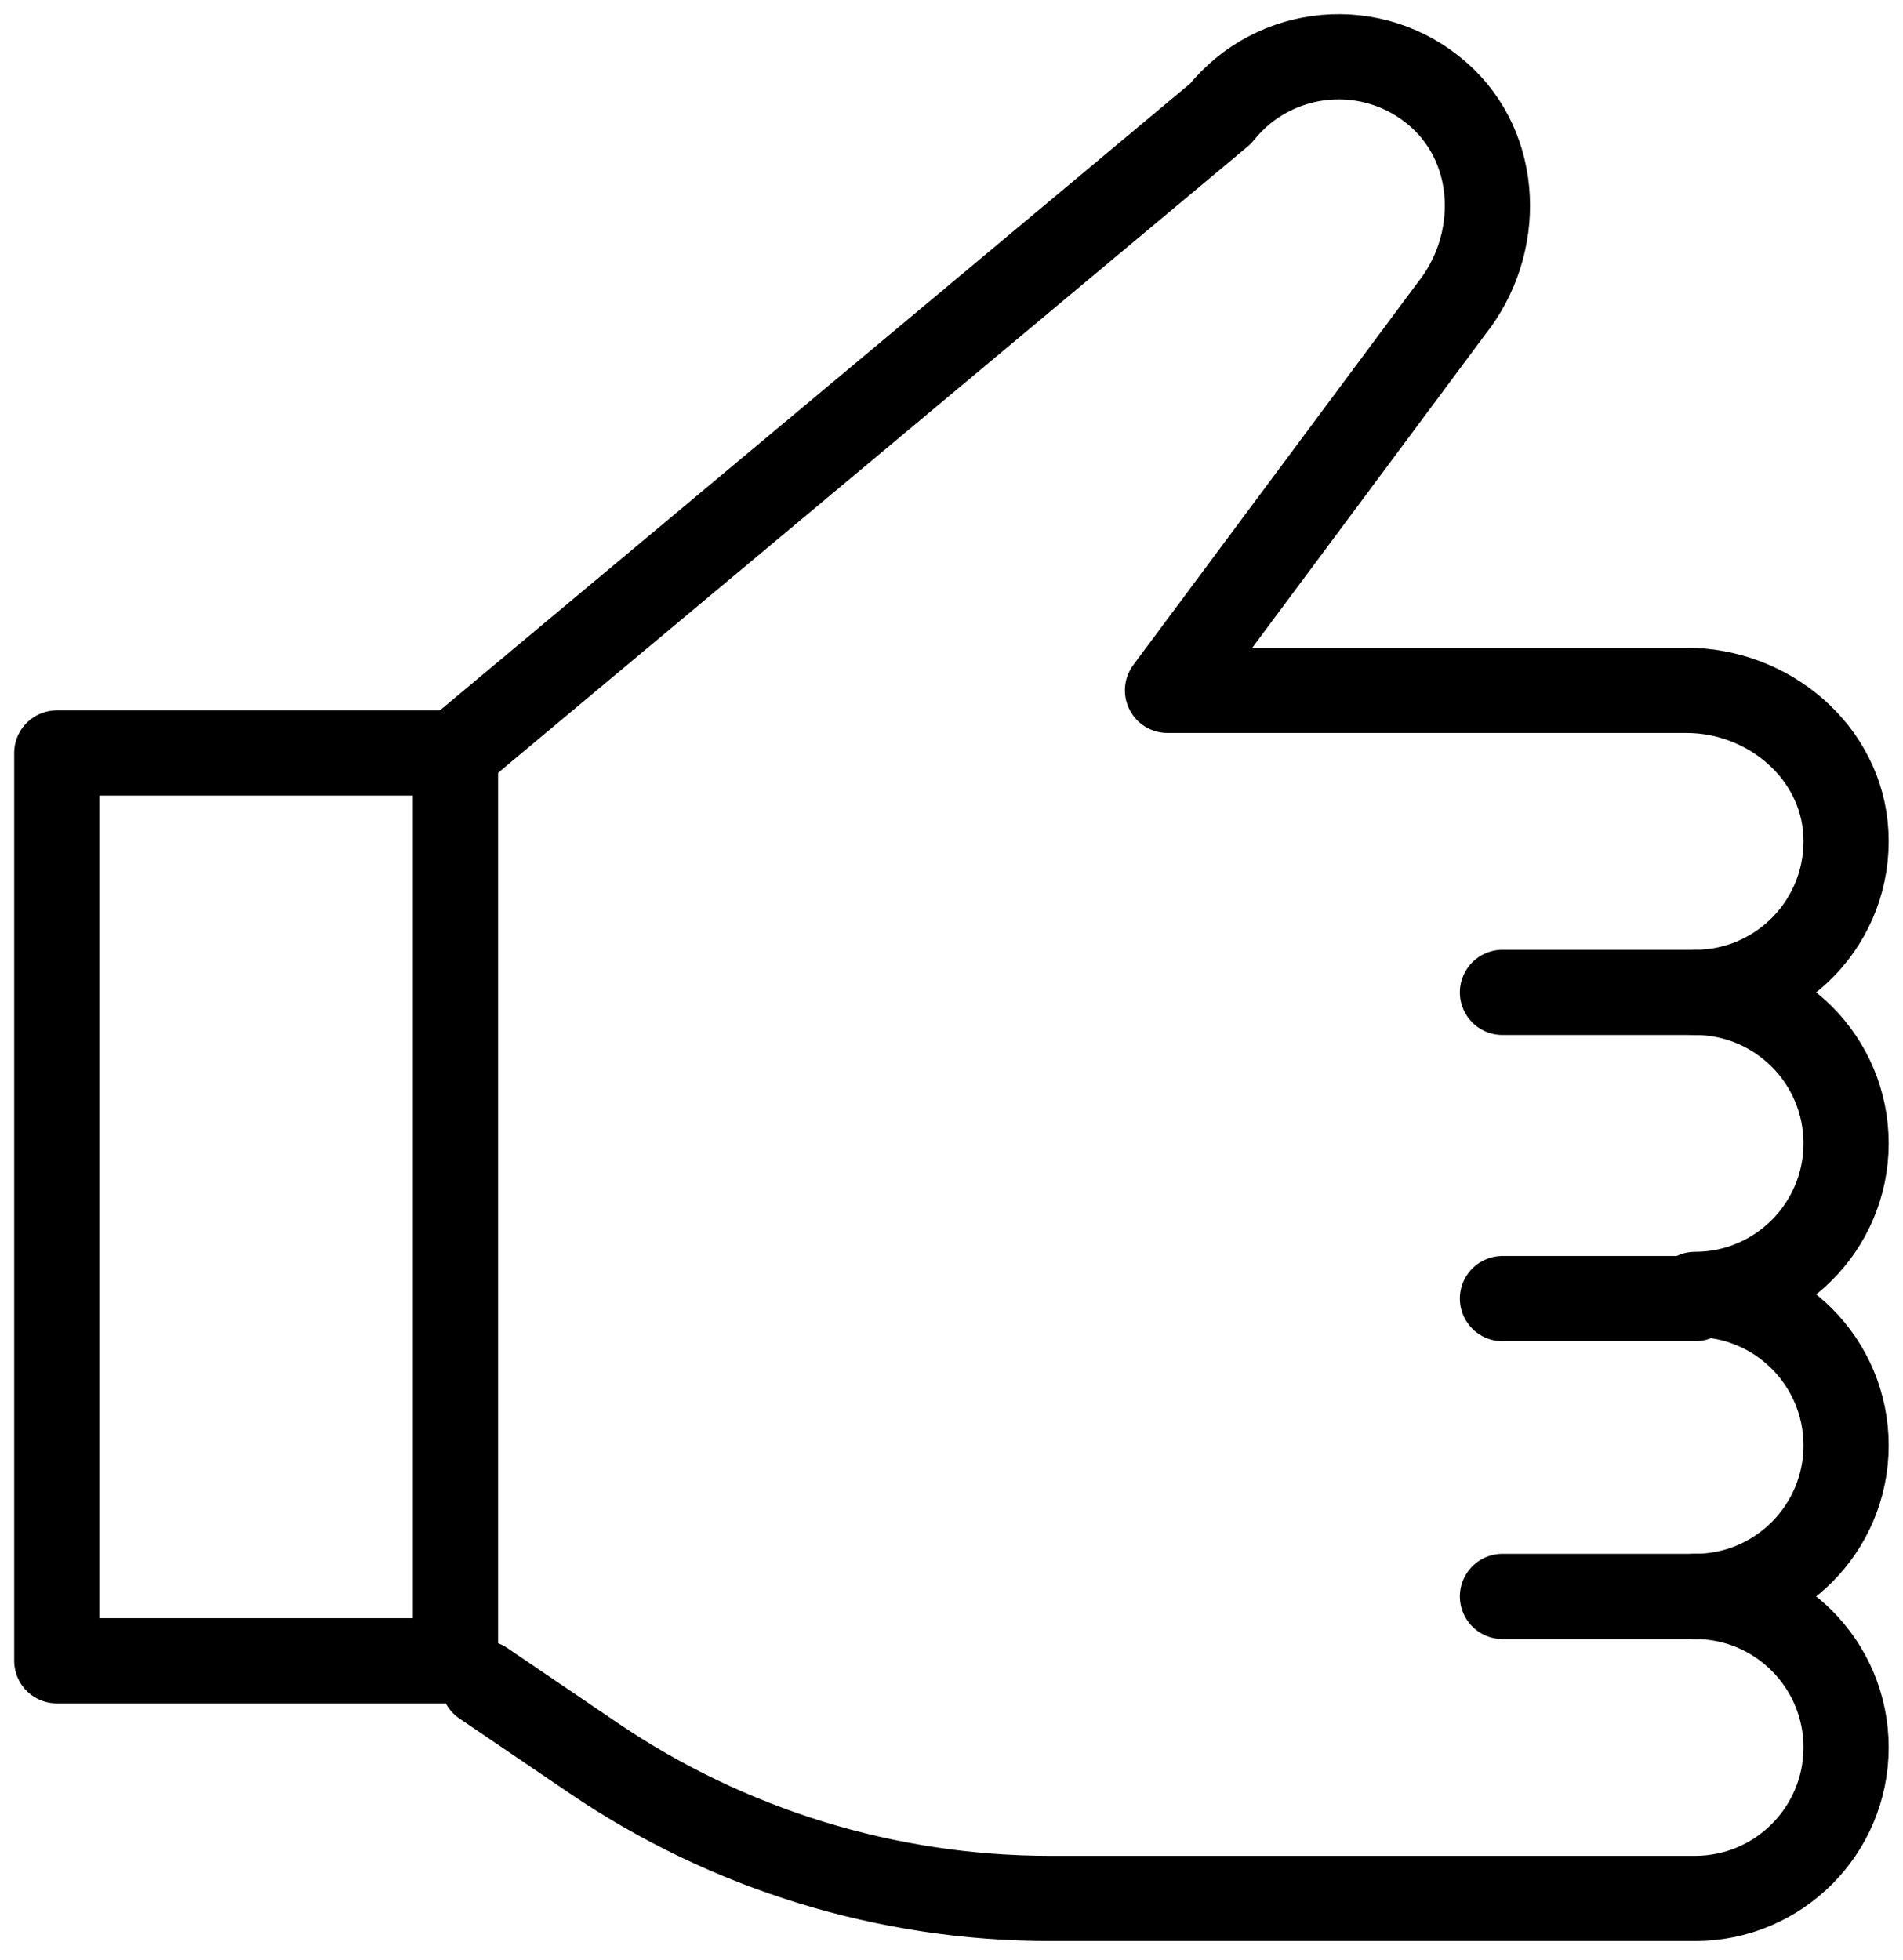 <svg width="67" height="69" viewBox="0 0 67 69" fill="none" xmlns="http://www.w3.org/2000/svg">
<g id="Group">
<path id="Vector" d="M16.036 26.512H2V58.475H16.036V26.512Z" stroke="black" stroke-width="3" stroke-linecap="round" stroke-linejoin="round"/>
<path id="Vector_2" d="M16.031 26.512L42.973 4.002C44.863 1.632 48.367 1.307 50.664 3.345C52.818 5.255 52.894 8.617 51.098 10.868L41.105 24.307H59.378C62.257 24.307 64.838 26.463 64.988 29.338C65.149 32.404 62.71 34.941 59.679 34.941C62.615 34.941 64.996 37.322 64.996 40.258C64.996 43.194 62.615 45.575 59.679 45.575C62.615 45.575 64.996 47.955 64.996 50.892C64.996 53.828 62.615 56.209 59.679 56.209C62.615 56.209 64.996 58.589 64.996 61.525C64.996 64.462 62.615 66.842 59.679 66.842H36.973C31.242 66.842 25.643 65.121 20.901 61.903L17.017 59.266" stroke="black" stroke-width="3" stroke-linecap="round" stroke-linejoin="round"/>
<path id="Vector_3" d="M59.684 34.941H52.898" stroke="black" stroke-width="3" stroke-linecap="round" stroke-linejoin="round"/>
<path id="Vector_4" d="M59.684 45.722H52.898" stroke="black" stroke-width="3" stroke-linecap="round" stroke-linejoin="round"/>
<path id="Vector_5" d="M59.684 56.209H52.898" stroke="black" stroke-width="3" stroke-linecap="round" stroke-linejoin="round"/>
</g>
</svg>
